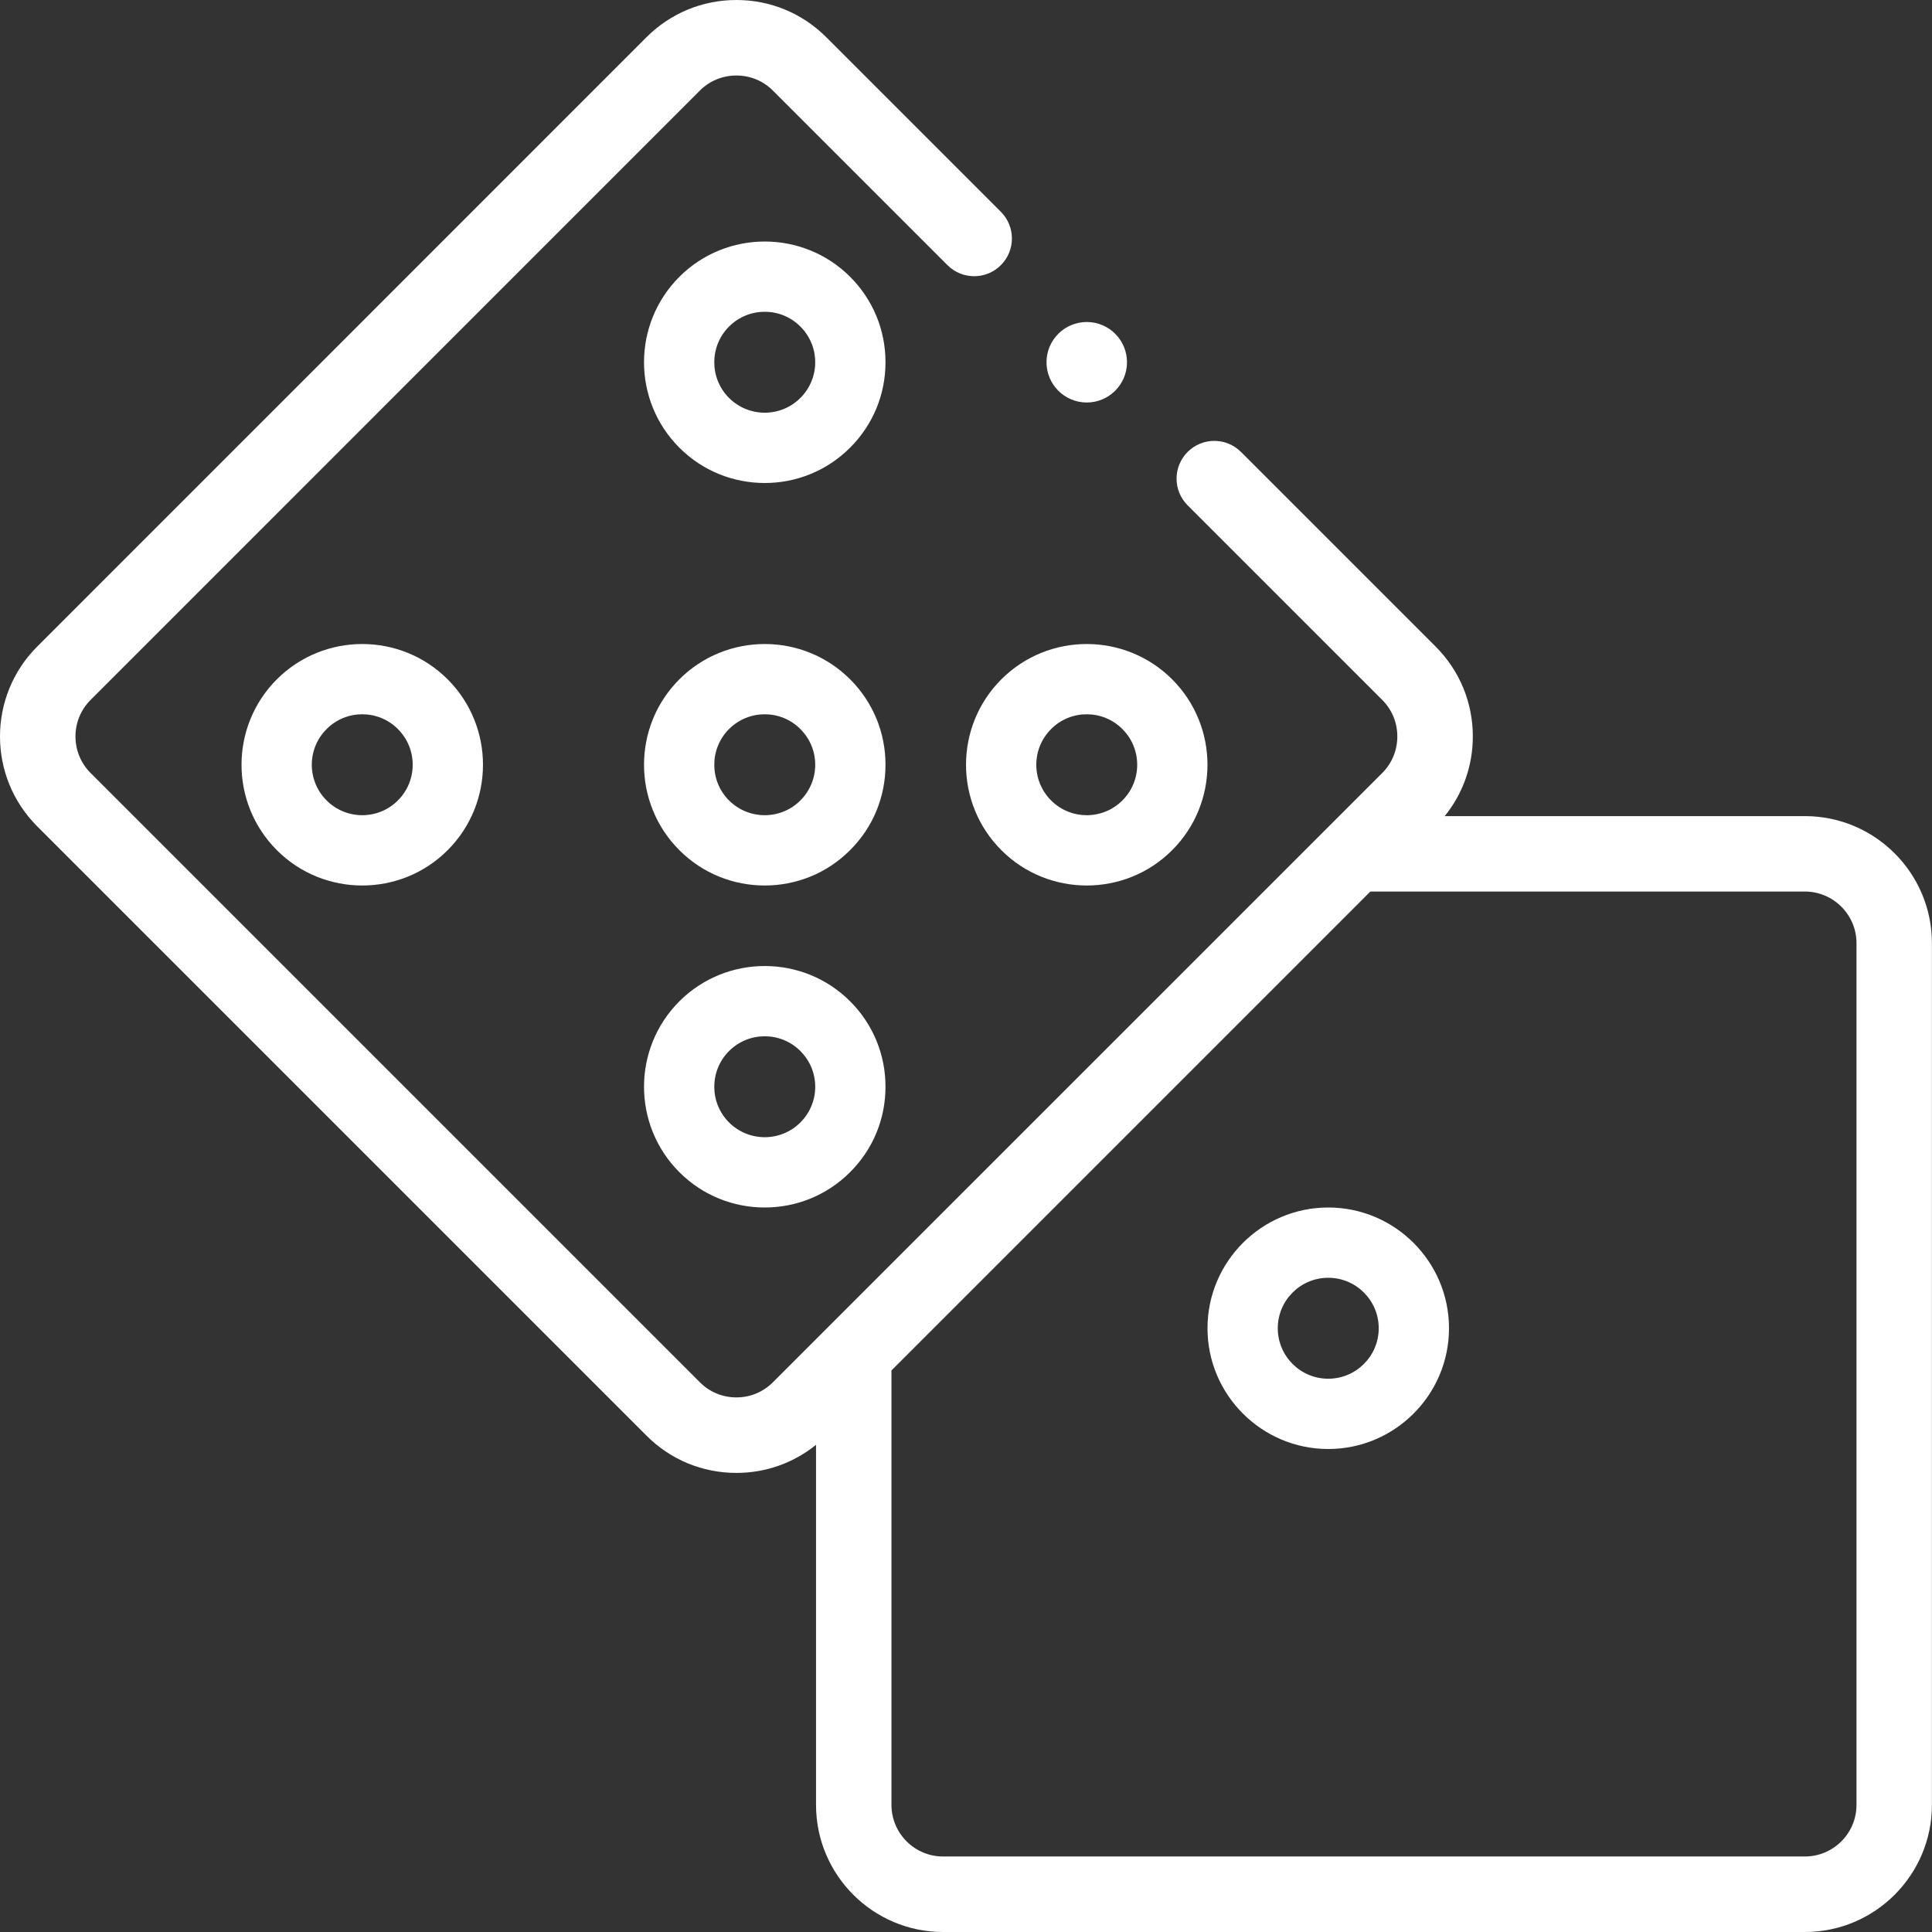 <svg width="24" height="24" viewBox="0 0 24 24" fill="none" xmlns="http://www.w3.org/2000/svg">
<rect x="0" y="0" width="24" height="24" fill="#333333" stroke="none"/>
<g clip-path="url(#clip0_5066_2317)">
<path d="M22.421 10.138H17.947C18.173 9.858 18.296 9.513 18.296 9.148C18.296 8.727 18.132 8.33 17.834 8.032L15.416 5.614C15.233 5.431 14.936 5.431 14.753 5.614C14.57 5.798 14.57 6.094 14.753 6.277L17.171 8.695C17.292 8.816 17.358 8.977 17.358 9.148C17.358 9.32 17.292 9.481 17.171 9.602L9.601 17.171C9.48 17.293 9.319 17.359 9.148 17.359C8.976 17.359 8.815 17.293 8.694 17.171L1.125 9.602C0.875 9.352 0.875 8.945 1.125 8.695L8.694 1.125C8.815 1.004 8.976 0.938 9.148 0.938C9.319 0.938 9.48 1.004 9.601 1.125L11.77 3.294C11.953 3.477 12.25 3.477 12.433 3.294C12.616 3.111 12.616 2.814 12.433 2.631L10.264 0.462C9.966 0.164 9.569 0 9.148 0C8.726 0 8.33 0.164 8.031 0.462L0.462 8.032C-0.154 8.648 -0.154 9.649 0.462 10.265L8.031 17.834C8.329 18.133 8.726 18.297 9.148 18.297C9.512 18.297 9.857 18.174 10.137 17.948V22.421C10.137 23.292 10.845 24 11.715 24H22.421C23.291 24 23.999 23.292 23.999 22.421V11.716C23.999 10.846 23.291 10.138 22.421 10.138ZM23.062 22.421C23.062 22.775 22.774 23.062 22.421 23.062H11.715C11.362 23.062 11.074 22.775 11.074 22.421V17.024L17.023 11.075H22.421C22.774 11.075 23.062 11.363 23.062 11.716V22.421Z" fill="white"/>
<path d="M16.5 15C15.673 15 15 15.673 15 16.5C15 17.327 15.673 18 16.5 18C17.327 18 18 17.327 18 16.5C18 15.673 17.327 15 16.5 15ZM16.5 17.127C16.154 17.127 15.873 16.846 15.873 16.5C15.873 16.154 16.154 15.873 16.5 15.873C16.846 15.873 17.127 16.154 17.127 16.5C17.127 16.846 16.846 17.127 16.5 17.127Z" fill="white"/>
<path d="M10.561 8.439C9.976 7.854 9.024 7.854 8.439 8.439C7.854 9.024 7.854 9.976 8.439 10.561C8.731 10.854 9.115 11 9.5 11C9.884 11 10.268 10.854 10.56 10.561C10.844 10.278 11 9.901 11 9.5C11 9.099 10.844 8.722 10.561 8.439ZM9.943 9.943C9.699 10.188 9.301 10.188 9.056 9.943C8.812 9.699 8.812 9.301 9.056 9.057C9.179 8.934 9.339 8.873 9.5 8.873C9.66 8.873 9.821 8.934 9.943 9.057C10.061 9.175 10.127 9.333 10.127 9.5C10.127 9.667 10.061 9.825 9.943 9.943Z" fill="white"/>
<path d="M8.439 12.439C7.854 13.024 7.854 13.976 8.439 14.561C8.731 14.854 9.115 15 9.5 15C9.884 15 10.268 14.854 10.56 14.561C10.844 14.278 11 13.901 11 13.5C11 13.099 10.844 12.722 10.561 12.439C9.976 11.854 9.024 11.854 8.439 12.439ZM10.127 13.5C10.127 13.668 10.061 13.825 9.943 13.943C9.699 14.188 9.301 14.188 9.056 13.943C8.812 13.699 8.812 13.301 9.056 13.057C9.179 12.934 9.339 12.873 9.5 12.873C9.66 12.873 9.821 12.934 9.943 13.057C10.061 13.175 10.127 13.332 10.127 13.5Z" fill="white"/>
<path d="M10.561 3.439C9.976 2.854 9.024 2.854 8.439 3.439C7.854 4.024 7.854 4.976 8.439 5.561C8.731 5.854 9.115 6 9.5 6C9.884 6 10.268 5.854 10.56 5.561C10.844 5.278 11 4.901 11 4.5C11 4.099 10.844 3.722 10.561 3.439ZM9.943 4.943C9.699 5.188 9.301 5.188 9.056 4.943C8.812 4.699 8.812 4.301 9.056 4.057C9.179 3.934 9.339 3.873 9.5 3.873C9.66 3.873 9.821 3.934 9.943 4.057C10.061 4.175 10.127 4.333 10.127 4.5C10.127 4.667 10.061 4.825 9.943 4.943Z" fill="white"/>
<path d="M3.439 8.439C2.854 9.024 2.854 9.976 3.439 10.561C3.731 10.854 4.116 11 4.5 11C4.884 11 5.269 10.854 5.561 10.561C6.146 9.976 6.146 9.024 5.561 8.439C4.976 7.854 4.024 7.854 3.439 8.439ZM4.943 9.943C4.699 10.188 4.301 10.188 4.057 9.943C3.812 9.699 3.812 9.301 4.057 9.057C4.179 8.934 4.339 8.873 4.5 8.873C4.661 8.873 4.821 8.934 4.943 9.057C5.188 9.301 5.188 9.699 4.943 9.943Z" fill="white"/>
<path d="M12.439 8.439C11.854 9.024 11.854 9.976 12.439 10.561C12.731 10.854 13.116 11 13.5 11C13.884 11 14.269 10.854 14.561 10.561C15.146 9.976 15.146 9.024 14.561 8.439C13.976 7.854 13.024 7.854 12.439 8.439ZM13.943 9.943C13.699 10.188 13.301 10.188 13.057 9.943C12.812 9.699 12.812 9.301 13.057 9.057C13.179 8.934 13.339 8.873 13.5 8.873C13.661 8.873 13.821 8.934 13.943 9.057C14.188 9.301 14.188 9.699 13.943 9.943Z" fill="white"/>
<path d="M13.5 5C13.776 5 14 4.776 14 4.5C14 4.224 13.776 4 13.5 4C13.224 4 13 4.224 13 4.5C13 4.776 13.224 5 13.5 5Z" fill="white"/>
</g>
<defs>
<clipPath id="clip0_5066_2317">
<rect width="24" height="24" fill="white"/>
</clipPath>
</defs>
</svg>
